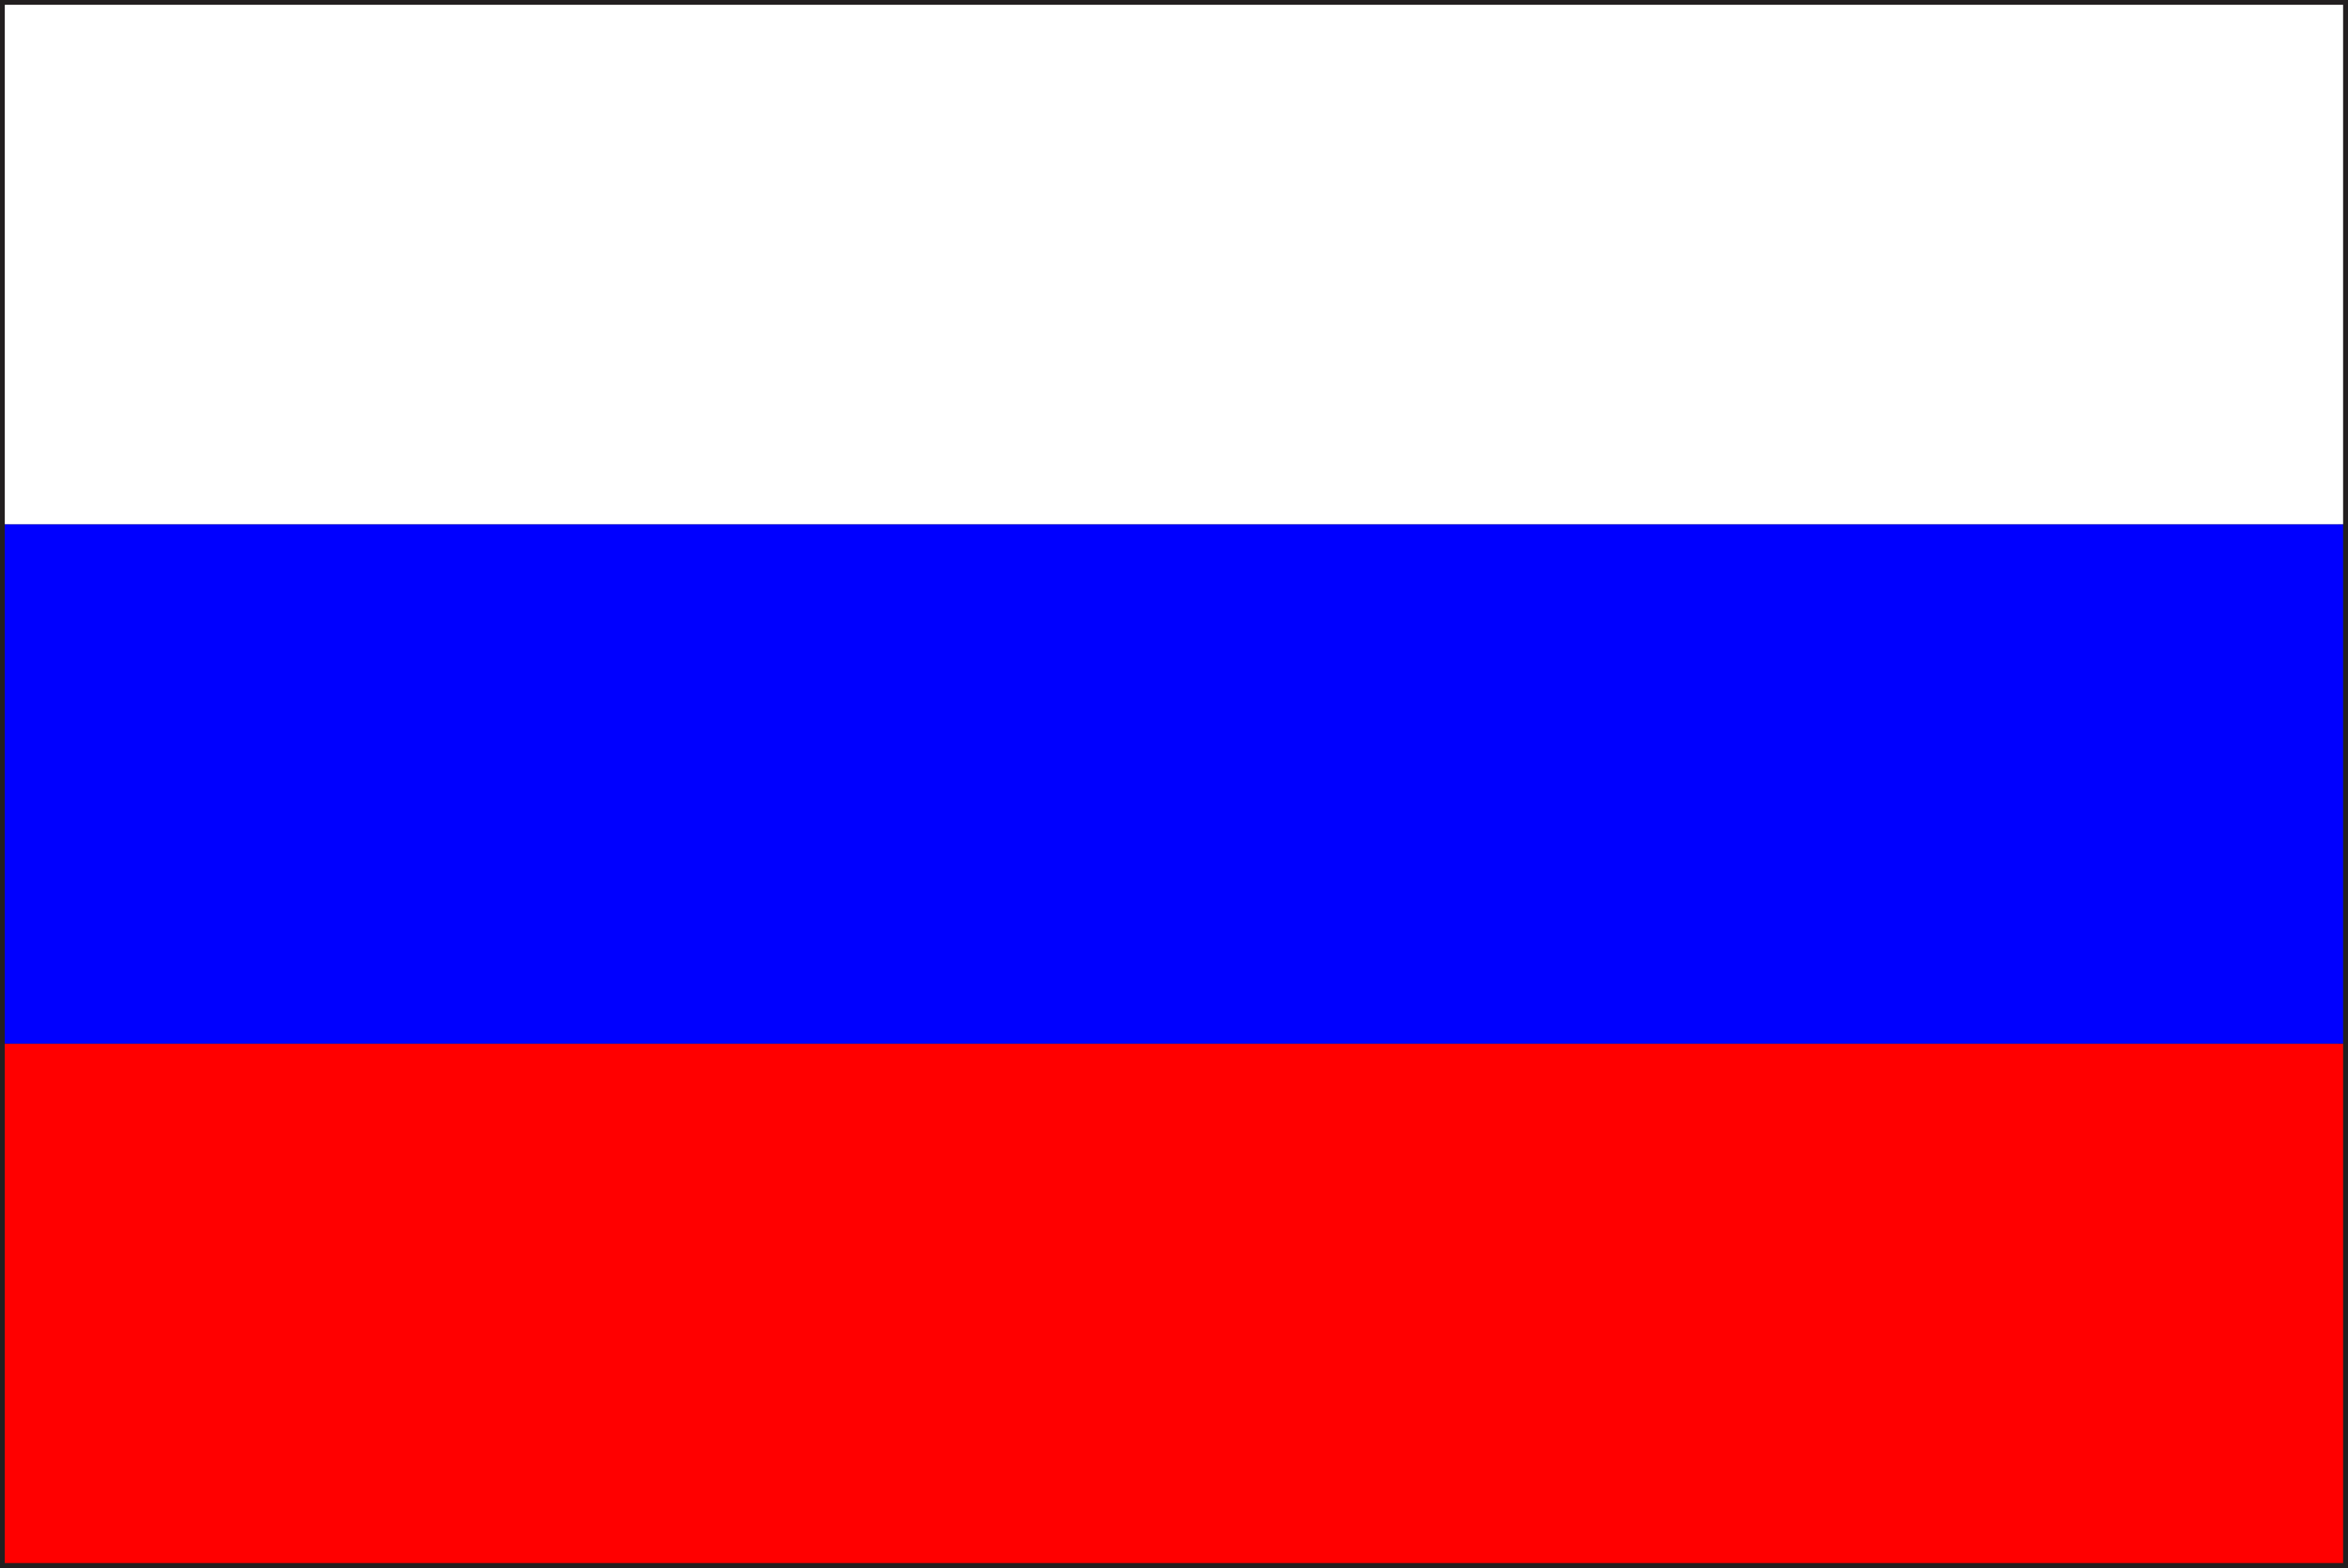 <svg xmlns="http://www.w3.org/2000/svg" width="20.083" height="13.416" viewBox="0 0 20.083 13.416">
  <rect x="0" y="0" width="20.083" height="13.416" fill="#333333" stroke="none"/>
  <g id="ru-flag" transform="translate(-6.667 -296.311)">
    <path id="Path_11911" data-name="Path 11911" d="M6.667,309.727V296.311H26.75v13.416H6.667Zm20.042-.041v0ZM6.75,309.644H26.667V296.393H6.75Z" fill="#231f20"/>
    <rect id="Rectangle_2327" data-name="Rectangle 2327" width="20" height="4.444" transform="translate(6.708 305.24)" fill="red"/>
    <rect id="Rectangle_2328" data-name="Rectangle 2328" width="20" height="4.444" transform="translate(6.708 300.796)" fill="blue"/>
    <rect id="Rectangle_2329" data-name="Rectangle 2329" width="20" height="4.444" transform="translate(6.708 296.352)" fill="#fff"/>
  </g>
</svg>
